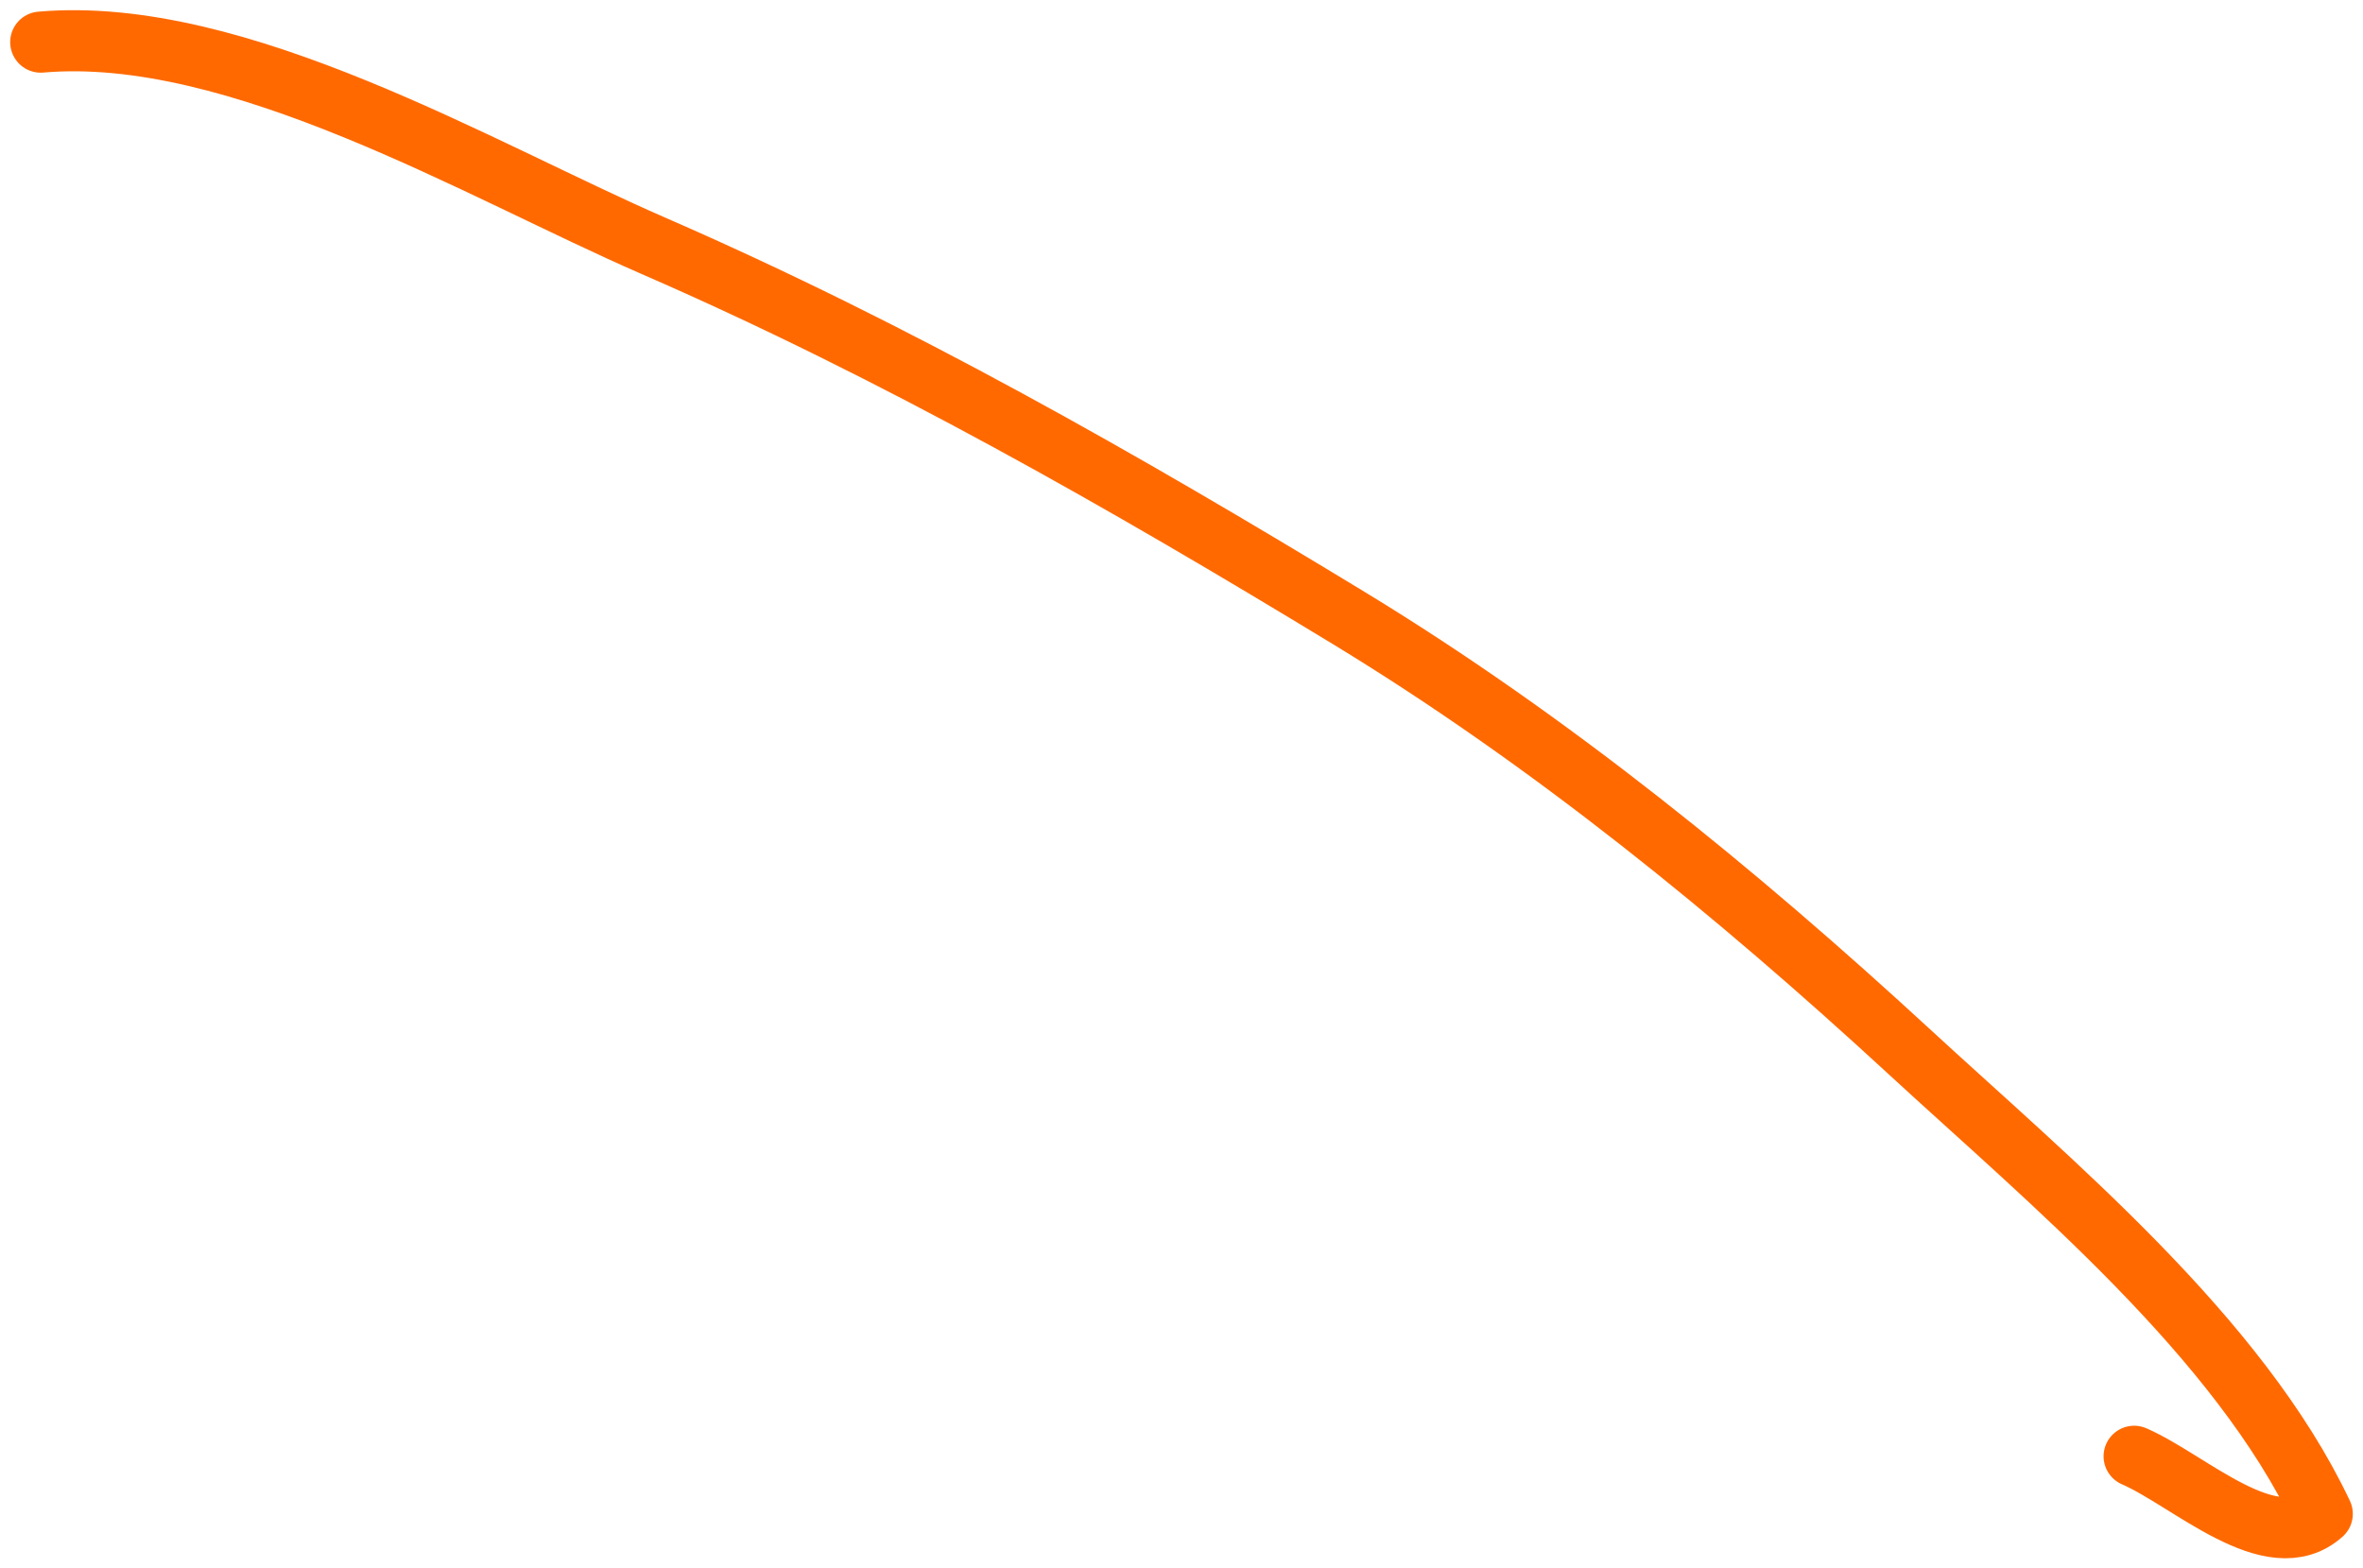 <?xml version="1.0" encoding="UTF-8"?> <svg xmlns="http://www.w3.org/2000/svg" width="116" height="77" viewBox="0 0 116 77" fill="none"> <path d="M2 2.068C11.664 1.228 23.54 8.356 32.074 12.067C43.996 17.254 55.161 23.621 66.247 30.362C76.125 36.377 85.213 43.789 93.702 51.608C100.622 57.987 109.879 65.602 114 74.319C111.505 76.554 107.486 72.673 104.765 71.493" stroke="#FF6900" stroke-width="3" stroke-miterlimit="10" stroke-linecap="round" stroke-linejoin="round"></path> </svg> 